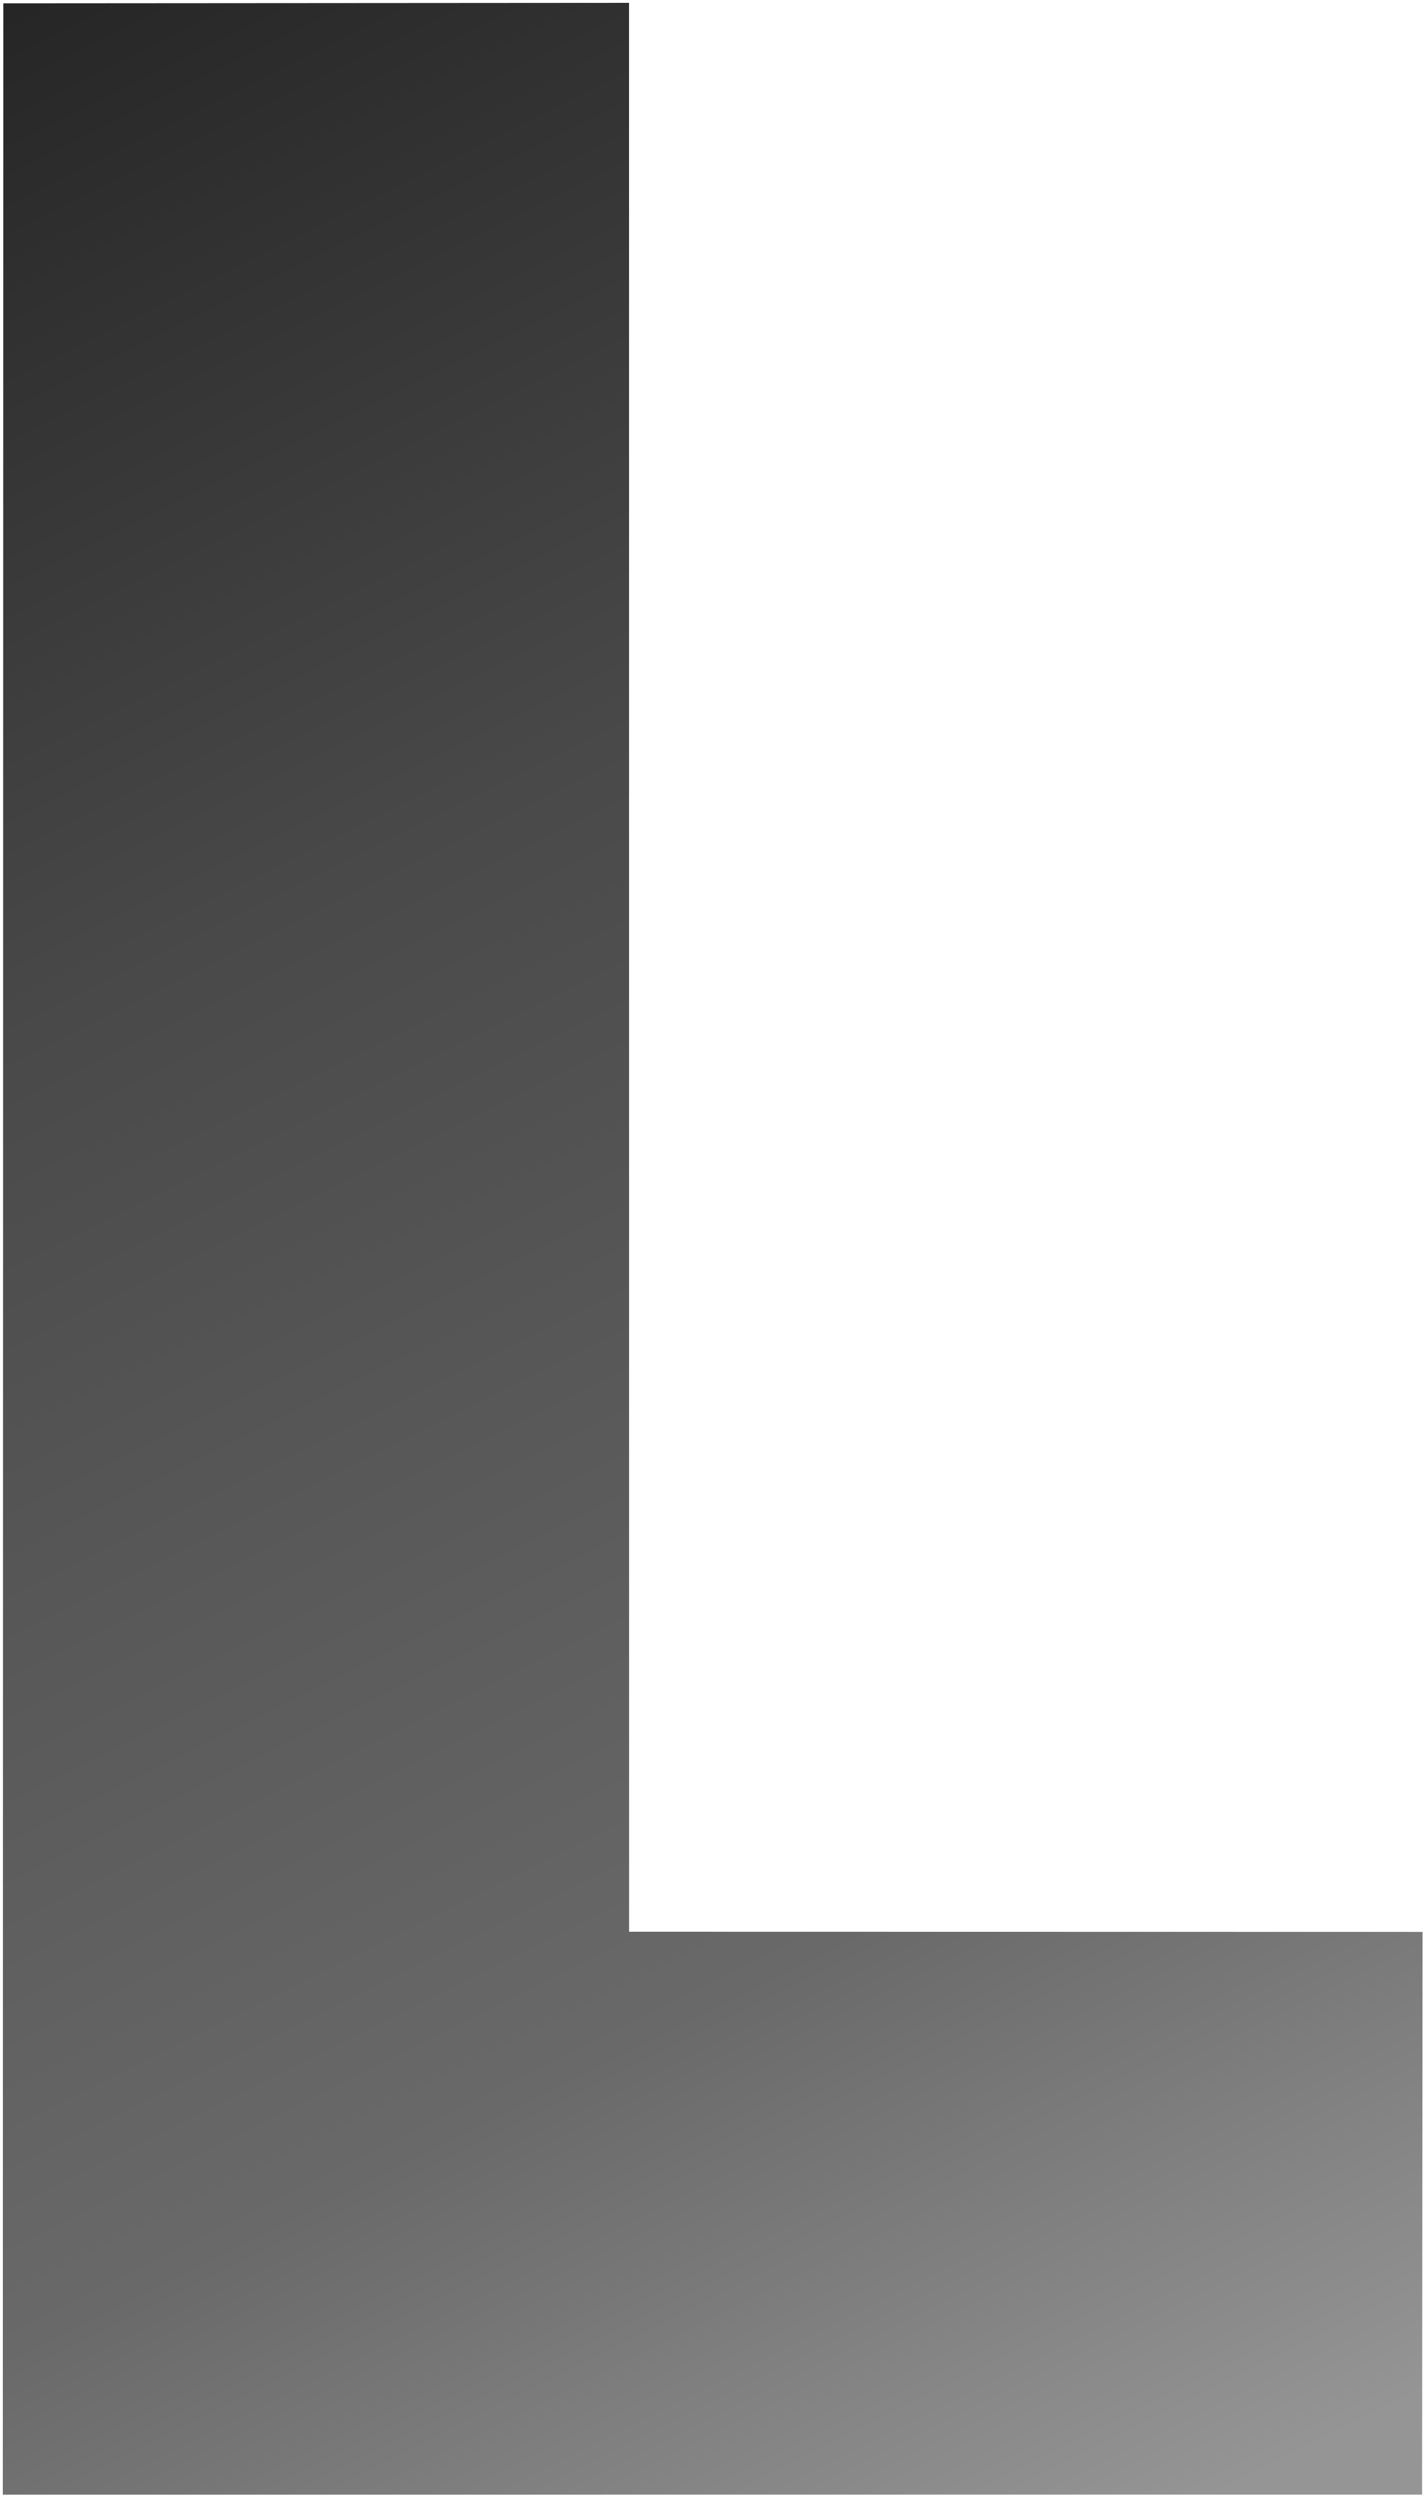 <?xml version="1.0" encoding="UTF-8" standalone="no"?>
<!DOCTYPE svg PUBLIC "-//W3C//DTD SVG 1.1//EN" "http://www.w3.org/Graphics/SVG/1.1/DTD/svg11.dtd">
<svg width="100%" height="100%" viewBox="0 0 245 429" version="1.1" xmlns="http://www.w3.org/2000/svg" xmlns:xlink="http://www.w3.org/1999/xlink" xml:space="preserve" xmlns:serif="http://www.serif.com/" style="fill-rule:evenodd;clip-rule:evenodd;stroke-linecap:round;stroke-linejoin:round;stroke-miterlimit:1.5;">
    <g transform="matrix(1,0,0,1,-141.177,-34.237)">
        <g transform="matrix(2.706,0,0,2.706,-128.825,-127.562)">
            <path d="M139.694,182.306L190.037,182.317L190.008,218.004L99.958,218.008L99.989,60.004L139.69,59.974L139.694,182.306Z" style="fill:url(#_Linear1);stroke:black;stroke-opacity:0;stroke-width:0.37px;"/>
        </g>
    </g>
    <defs>
        <linearGradient id="_Linear1" x1="0" y1="0" x2="1" y2="0" gradientUnits="userSpaceOnUse" gradientTransform="matrix(-72.1,-157.709,157.709,-72.1,172.376,218.262)"><stop offset="0" style="stop-color:rgb(149,149,149);stop-opacity:1"/><stop offset="0.24" style="stop-color:rgb(105,105,105);stop-opacity:1"/><stop offset="0.66" style="stop-color:rgb(73,73,73);stop-opacity:1"/><stop offset="1" style="stop-color:rgb(37,37,37);stop-opacity:1"/></linearGradient>
    </defs>
</svg>

